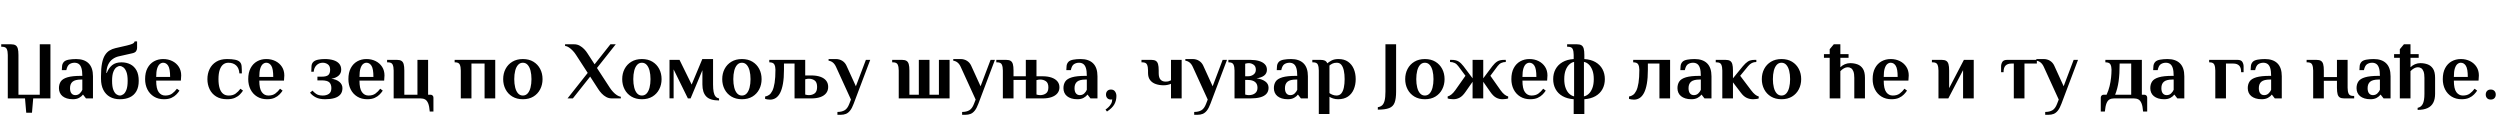 <?xml version="1.0"?>
<svg version="1.1" xmlns="http://www.w3.org/2000/svg" width="1219.395px" height="63px"><path fill="#000000" d="M12.8,55l-0.6-7l-8.4,0l0-21.2q0-1.8-0.5-2.9t-2.3-1.1l-0.4,0l0-1.2l4.8,0q1.4,0,2.18,0.48t1.1,1.6t0.32,3.12l0,19.4l10.4,0l0-24.6l5.2,0l0,26.4l-8.4,0l-0.6,7l-2.8,0z M35.553,48.4q-1.68,0-2.94-0.4t-2.12-1.1t-1.3-1.7t-0.44-2.2q0-1.92,0.9-3.26t3.26-2.04t6.64-0.7l0.6,0q0-2.4-0.44-3.8t-1.3-2t-2.06-0.6q-1.36,0-2.44,0.68t-1.56,2.92l-2.2,0q0-1.04,0.14-2.12t0.86-1.88t2.38-1.1t3.62-0.3t3.48,0.52t2.58,1.56t1.6,2.62t0.54,3.7l0,10.8l-3.4,0l-1.4-1.8l-0.2,0q-0.52,0.84-1.76,1.52t-3.04,0.68z M36.753,46.4q1.32,0,2.2-0.88t1.2-1.72l0-5l-0.6,0q-2.88,0-4.14,1.04t-1.26,3.16q0,1.68,0.7,2.54t1.9,0.86z M58.466,48.4q-2.8,0-4.86-1.16t-3.2-3.4t-1.14-5.44l0-1.2q0-3.84,0.5-6.34t1.44-3.98t2.24-2.26t2.86-1.14l5.56-1.28q1.68-0.4,2.66-0.82t1.14-1.18l1.2,0l0,3.2q0,0.76-0.46,1.52t-1.94,1.08l-6.56,1.48q-1.6,0.36-2.94,1.32t-2.16,2.62t-0.94,4.18l0.2,0q0.92-2.4,2.62-3.8t4.58-1.4q2.4,0,4.3,0.96t3,2.94t1.1,5.1q0,3.08-1.14,5.08t-3.2,2.96t-4.86,0.96z M58.466,46.6q0.8,0,1.68-0.6t1.5-2.16t0.62-4.44q0-2.8-0.62-4.36t-1.5-2.2t-1.68-0.64t-1.68,0.64t-1.5,2.2t-0.62,4.36q0,2.88,0.62,4.44t1.5,2.16t1.68,0.6z M79.979,48.4q-2.8,0-4.88-1.28t-3.2-3.5t-1.12-5.02q0-3.2,1.16-5.38t3.16-3.3t4.48-1.12t4.48,1t3.16,2.8t1.16,4.2l-0.16,2.52l-12.04,0q0,3.96,1.22,5.62t3.18,1.66q2.08,0,3.38-0.96t2.34-2.36l1.24,0.92q-0.56,0.88-1.5,1.86t-2.4,1.66t-3.66,0.68z M76.179,37.52l6.8,0q0-3.96-0.94-5.44t-2.46-1.48q-0.88,0-1.66,0.64t-1.26,2.14t-0.48,4.14z  M110.765,48.4q-3.2,0-5.34-1.34t-3.2-3.58t-1.06-4.88q0-2.68,1.06-4.9t3.2-3.56t5.34-1.34q2.28,0,3.86,0.32t2.34,1.08t0.88,2.04t0.12,3.56l-1.2,0q-0.16-2.56-1.58-3.88t-3.82-1.32q-1.44,0-2.52,0.86t-1.68,2.64t-0.6,4.5q0,2.64,0.56,4.42t1.66,2.68t2.78,0.9q2.08,0,3.38-0.96t2.34-2.36l1.24,0.92q-0.56,0.88-1.5,1.86t-2.44,1.66t-3.82,0.68z M130.278,48.4q-2.8,0-4.88-1.28t-3.2-3.5t-1.12-5.02q0-3.2,1.16-5.38t3.16-3.3t4.48-1.12t4.48,1t3.16,2.8t1.16,4.2l-0.16,2.52l-12.04,0q0,3.96,1.22,5.62t3.18,1.66q2.08,0,3.38-0.96t2.34-2.36l1.24,0.92q-0.56,0.88-1.5,1.86t-2.4,1.66t-3.66,0.68z M126.478,37.52l6.8,0q0-3.96-0.94-5.44t-2.46-1.48q-0.88,0-1.66,0.64t-1.26,2.14t-0.48,4.14z  M158.624,48.4q-2.84,0-4.6-0.92t-2.8-2.28l1.2-1q0.56,0.72,1.74,1.56t3.26,0.84q1.8,0,3-0.82t1.2-2.78q0-1.88-1-2.84t-3.8-0.96l-2,0l0-1.8l2,0q2.4,0,3.3-0.8t0.9-2.6t-1.1-2.6t-2.5-0.8q-1.8,0-3.04,1.22t-1.36,3.18l-1.2,0q0-1.68,0.12-2.86t0.88-1.94t2.28-1.08t3.32-0.32q2.4,0,4.2,0.56t2.8,1.7t1,2.94t-1.32,2.94t-3.48,1.46q2.48,0.32,3.94,1.56t1.46,3.04q0,1.92-1.04,3.12t-2.92,1.74t-4.44,0.54z M179.137,48.4q-2.8,0-4.88-1.28t-3.2-3.5t-1.12-5.02q0-3.2,1.16-5.38t3.16-3.3t4.48-1.12t4.48,1t3.16,2.8t1.16,4.2l-0.16,2.52l-12.04,0q0,3.96,1.22,5.62t3.18,1.66q2.08,0,3.38-0.96t2.34-2.36l1.24,0.92q-0.56,0.88-1.5,1.86t-2.4,1.66t-3.66,0.68z M175.337,37.52l6.8,0q0-3.96-0.94-5.44t-2.46-1.48q-0.88,0-1.66,0.64t-1.26,2.14t-0.48,4.14z M209.61,54.4q-0.2-2.64-0.78-4.02t-1.5-1.88t-2.2-0.5l-13.12,0l0-13.6q0-1.8-0.5-2.9t-2.3-1.1l-0.4,0l0-1.2l4.8,0q1.4,0,2.18,0.48t1.1,1.6t0.32,3.12l0,11.8l6.4,0l0-17l5.2,0l0,17l1.2,0q0.6,0,1,0.4t0.4,1l0,6.8l-1.8,0z  M224.756,48l0-13.6q0-1.8-0.5-2.9t-2.3-1.1l-0.2,0l0-1.2l19.8,0l0,18.8l-5.2,0l0-17l-6.4,0l0,17l-5.2,0z M255.03,48.4q-2.96,0-5.12-1.3t-3.32-3.54t-1.16-4.96q0-2.76,1.16-4.98t3.32-3.52t5.12-1.3q3,0,5.14,1.3t3.3,3.52t1.16,4.98q0,2.72-1.16,4.96t-3.3,3.54t-5.14,1.3z M255.03,46.6q1.4,0,2.34-1.04t1.4-2.86t0.46-4.1q0-2.32-0.46-4.12t-1.4-2.84t-2.34-1.04t-2.34,1.04t-1.4,2.84t-0.46,4.12q0,2.28,0.46,4.1t1.4,2.86t2.34,1.04z  M276.816,48l9.84-12.44l-5.68-8.76q-0.64-1.04-1.56-2.02t-1.9-1.64t-1.9-0.74l0-0.8l4.4,0q1.52,0,2.74,0.68t2.18,1.68t1.6,2.04l3.48,5.36l7.72-9.76l2.6,0l-9.16,11.56l6.28,9.64q0.68,1.04,1.58,2.02t1.9,1.62t1.88,0.76l0,0.8l-4.4,0q-1.48,0-2.72-0.68t-2.2-1.7t-1.6-2.02l-4.04-6.24l-8.44,10.64l-2.6,0z M313.089,48.4q-2.96,0-5.12-1.3t-3.32-3.54t-1.16-4.96q0-2.76,1.16-4.98t3.32-3.52t5.12-1.3q3,0,5.14,1.3t3.3,3.52t1.16,4.98q0,2.72-1.16,4.96t-3.3,3.54t-5.14,1.3z M313.089,46.6q1.4,0,2.34-1.04t1.4-2.86t0.46-4.1q0-2.32-0.46-4.12t-1.4-2.84t-2.34-1.04t-2.34,1.04t-1.4,2.84t-0.46,4.12q0,2.28,0.46,4.1t1.4,2.86t2.34,1.04z M350.722,49q-4.36,0-6.24-1.94t-1.88-5.86l0-6.96l-5.76,13.76l-1.32,0l-6.96-14.16l0,14.12l-2,0l0-18.76l4.88,0l5.92,12.04l5.2-12.44l5.24,0l0,12.4q0,2.2,0.28,3.64t0.92,2.2t1.72,0.96l0,1z M361.875,48.4q-2.96,0-5.12-1.3t-3.32-3.54t-1.16-4.96q0-2.76,1.16-4.98t3.32-3.52t5.12-1.3q3,0,5.14,1.3t3.3,3.52t1.16,4.98q0,2.72-1.16,4.96t-3.3,3.54t-5.14,1.3z M361.875,46.6q1.4,0,2.34-1.04t1.4-2.86t0.46-4.1q0-2.32-0.46-4.12t-1.4-2.84t-2.34-1.04t-2.34,1.04t-1.4,2.84t-0.46,4.12q0,2.28,0.46,4.1t1.4,2.86t2.34,1.04z M375.588,48.6q-0.64,0-1.36-0.12t-1.04-0.24l0-1.16q1.04-0.16,1.94-0.78t1.6-2.02t1.1-3.9t0.4-6.38q0-1.52-0.54-2.56t-2.46-1.04l0-1.2l17.52,0l0,7.6l3,0q2.52,0,4.36,0.64t2.84,1.88t1,3.08q0,1.8-1,3.06t-2.84,1.9t-4.36,0.64l-8.2,0l0-17l-5.16,0l0,3q0,4.04-0.5,6.84t-1.4,4.5t-2.14,2.48t-2.76,0.78z M394.548,46.4q1.64,0,2.82-0.86t1.18-3.14t-1.18-3.14t-2.82-0.86q-0.32,0-0.84,0.06t-0.96,0.22l0,7.44q0.44,0.16,0.96,0.22t0.84,0.06z M408.461,56l0-1.4q2.08,0,3.48-0.8t2.28-3.08l0.84-2.16l-7.2-15.76q-0.64-1.48-1.58-2.26t-2.14-0.94l0-0.8l3.52,0q1.8,0,3.16,0.86t2.04,2.34l4.6,10.08l4.88-12.88l2.12,0l-8.08,21.4q-0.8,2.16-1.74,3.34t-2.06,1.62t-2.52,0.44l-1.6,0z  M438.367,48l0-13.6q0-1.8-0.5-2.9t-2.3-1.1l-0.4,0l0-1.2l4.8,0q1.4,0,2.18,0.48t1.1,1.6t0.32,3.12l0,11.8l4.6,0l0-17l5.2,0l0,17l4.6,0l0-17l5.2,0l0,18.8l-24.8,0z M469.28,56l0-1.4q2.08,0,3.48-0.8t2.28-3.08l0.84-2.16l-7.2-15.76q-0.64-1.48-1.58-2.26t-2.14-0.94l0-0.8l3.52,0q1.8,0,3.16,0.86t2.04,2.34l4.6,10.08l4.88-12.88l2.12,0l-8.08,21.4q-0.8,2.16-1.74,3.34t-2.06,1.62t-2.52,0.44l-1.6,0z M489.153,48l0-13.6q0-1.8-0.5-2.9t-2.3-1.1l-0.4,0l0-1.2l4.8,0q1.4,0,2.18,0.48t1.1,1.6t0.32,3.12l0,2.8l6,0l0-8l5.2,0l0,8l3,0q2.52,0,4.36,0.64t2.84,1.84t1,2.92q0,1.68-1,2.9t-2.84,1.86t-4.36,0.64l-8.2,0l0-9l-6,0l0,9l-5.2,0z M507.353,46.4q1.64,0,2.82-0.84t1.18-2.96t-1.18-2.96t-2.82-0.84q-0.32,0-0.84,0.06t-0.96,0.22l0,7.04q0.44,0.16,0.96,0.22t0.84,0.06z M525.506,48.4q-1.68,0-2.94-0.4t-2.12-1.1t-1.3-1.7t-0.44-2.2q0-1.92,0.9-3.26t3.26-2.04t6.64-0.7l0.6,0q0-2.4-0.44-3.8t-1.3-2t-2.06-0.6q-1.36,0-2.44,0.68t-1.56,2.92l-2.2,0q0-1.04,0.14-2.12t0.86-1.88t2.38-1.1t3.62-0.3t3.48,0.52t2.58,1.56t1.6,2.62t0.54,3.7l0,10.8l-3.4,0l-1.4-1.8l-0.2,0q-0.52,0.84-1.76,1.52t-3.04,0.68z M526.706,46.4q1.32,0,2.2-0.88t1.2-1.72l0-5l-0.6,0q-2.88,0-4.14,1.04t-1.26,3.16q0,1.68,0.7,2.54t1.9,0.86z M539.939,54.4l-0.72-0.96q0.68-0.44,1.44-1.16t1.3-1.68t0.54-2.16q-0.12,0.04-0.3,0.08t-0.3,0.04q-1.16,0-1.8-0.68t-0.64-1.76t0.64-1.76t1.8-0.68q1.32,0,1.98,0.96t0.66,2.16q0,2.28-1.02,4.1t-3.58,3.5z  M571.165,48l0-7.12q-0.6,0.28-1.58,0.5t-2.02,0.22q-2.08,0-3.82-0.6t-2.76-1.92t-1.02-3.48l0-1.2q0-1.8-0.5-2.9t-2.3-1.1l-0.4,0l0-1.2l4.8,0q1.4,0,2.18,0.48t1.1,1.6t0.32,3.12l0,1.2q0,2.28,0.9,3.24t2.42,0.96q0.92,0,1.5-0.16t1.18-0.48l0-9.96l5.2,0l0,18.8l-5.2,0z M582.478,56l0-1.4q2.08,0,3.48-0.8t2.28-3.08l0.84-2.16l-7.2-15.76q-0.64-1.48-1.58-2.26t-2.14-0.94l0-0.8l3.52,0q1.8,0,3.16,0.86t2.04,2.34l4.6,10.08l4.88-12.88l2.12,0l-8.08,21.4q-0.8,2.16-1.74,3.34t-2.06,1.62t-2.52,0.44l-1.6,0z M602.151,48l0-13.6q0-1.8-0.5-2.9t-2.3-1.1l-0.2,0l0-1.2l10.72,0q2.4,0,4.22,0.54t2.84,1.6t1.02,2.66q0,1.8-1.34,2.84t-3.74,1.36q2.56,0.32,4.22,1.48t1.66,3.12q0,1.8-1.04,2.96t-3.02,1.7t-4.82,0.54l-7.72,0z M609.151,46.4q1.8,0,3-0.9t1.2-2.7q0-1.92-1.24-2.86t-3.36-0.94l-1.4,0l0,7.12q0.44,0.16,0.96,0.22t0.84,0.06z M607.351,37.2l1.4,0q1.52,0,2.66-0.84t1.14-2.36q0-1.68-1.1-2.44t-2.3-0.76q-0.32,0-0.84,0.06t-0.96,0.22l0,6.12z M628.144,48.4q-1.68,0-2.94-0.4t-2.12-1.1t-1.3-1.7t-0.44-2.2q0-1.92,0.9-3.26t3.26-2.04t6.64-0.7l0.6,0q0-2.4-0.44-3.8t-1.3-2t-2.06-0.6q-1.36,0-2.44,0.68t-1.56,2.92l-2.2,0q0-1.04,0.14-2.12t0.86-1.88t2.38-1.1t3.62-0.3t3.48,0.52t2.58,1.56t1.6,2.62t0.54,3.7l0,10.8l-3.4,0l-1.4-1.8l-0.2,0q-0.52,0.84-1.76,1.52t-3.04,0.68z M629.344,46.4q1.32,0,2.2-0.88t1.2-1.72l0-5l-0.6,0q-2.88,0-4.14,1.04t-1.26,3.16q0,1.68,0.7,2.54t1.9,0.86z M643.257,55.6l0-21.2q0-1.8-0.48-2.9t-2.28-1.1l-0.4,0l0-1.2l3.96,0q1.36,0,2.14,0.36t1.22,1.32q0.72-0.64,2.04-1.36t3.4-0.72q2.8,0,4.66,1.3t2.8,3.52t0.94,4.98q0,2.72-0.94,4.96t-2.84,3.54t-4.82,1.3q-1.32,0-2.46-0.38t-1.74-0.82l0,8.4l-5.2,0z M651.857,46.6q1.52,0,2.38-1.04t1.24-2.86t0.38-4.1q0-2.32-0.38-4.12t-1.2-2.84t-2.22-1.04q-1.36,0-2.2,0.44t-1.4,0.92l0,13.44q0.48,0.4,1.44,0.8t1.96,0.4z  M672.043,53.48l0-1.2q1.2-0.16,2.04-0.86t1.26-2.3t0.42-4.44l0-23.08l5.2,0l0,23.08q0,3.44-0.72,5.36t-2.66,2.68t-5.54,0.76z M694.996,48.4q-2.96,0-5.12-1.3t-3.32-3.54t-1.16-4.96q0-2.76,1.16-4.98t3.32-3.52t5.12-1.3q3,0,5.14,1.3t3.3,3.52t1.16,4.98q0,2.72-1.16,4.96t-3.3,3.54t-5.14,1.3z M694.996,46.6q1.4,0,2.34-1.04t1.4-2.86t0.46-4.1q0-2.32-0.46-4.12t-1.4-2.84t-2.34-1.04t-2.34,1.04t-1.4,2.84t-0.46,4.12q0,2.28,0.46,4.1t1.4,2.86t2.34,1.04z M708.869,48.4q-0.76,0-1.6-0.12t-1.16-0.28l0-0.96q0.84-0.2,1.78-0.92t1.94-2.12l4.96-7.04l-3.52-4.72q-0.8-1.08-1.8-1.54t-2.2-0.46l0-1.04l0.8,0q2.12,0,3.36,0.78t2.4,2.3l4.44,5.92l0-9l5.2,0l0,9l4.44-5.92q1.16-1.52,2.4-2.3t3.36-0.78l0.8,0l0,1.04q-1.2,0-2.2,0.46t-1.8,1.54l-3.52,4.72l4.96,7.04q1,1.4,1.94,2.12t1.78,0.92l0,0.96q-0.32,0.16-1.16,0.28t-1.6,0.12q-1.68,0-3.12-0.78t-2.84-2.82l-3.44-4.92l0,8.12l-5.2,0l0-8.12l-3.44,4.92q-1.4,2.04-2.84,2.82t-3.12,0.78z M746.382,48.4q-2.8,0-4.88-1.28t-3.2-3.5t-1.12-5.02q0-3.2,1.16-5.38t3.16-3.3t4.48-1.12t4.48,1t3.16,2.8t1.16,4.2l-0.16,2.52l-12.04,0q0,3.96,1.22,5.62t3.18,1.66q2.08,0,3.38-0.96t2.34-2.36l1.24,0.92q-0.56,0.88-1.5,1.86t-2.4,1.66t-3.66,0.68z M742.582,37.52l6.8,0q0-3.96-0.94-5.44t-2.46-1.48q-0.88,0-1.66,0.64t-1.26,2.14t-0.48,4.14z M767.576,55.6l0-7.2q-3.2-0.24-5.44-1.52t-3.4-3.42t-1.16-4.86t1.16-4.86t3.4-3.44t5.44-1.5l0-2q0-1.8-0.5-2.9t-2.3-1.1l-0.4,0l0-1.2l4.8,0q1.4,0,2.18,0.48t1.1,1.6t0.32,3.12l0,2q3.2,0.2,5.44,1.5t3.4,3.44t1.16,4.86t-1.16,4.86t-3.4,3.42t-5.44,1.52l0,7.2l-5.2,0z M767.776,47l0-16.8q-1.2,0.2-2.3,1.2t-1.8,2.78t-0.7,4.42q0,2.6,0.7,4.4t1.8,2.78t2.3,1.22z M772.576,47q1.24-0.24,2.32-1.22t1.78-2.78t0.7-4.4q0-2.64-0.7-4.42t-1.78-2.78t-2.32-1.2l0,16.8z  M796.962,48.6q-0.64,0-1.36-0.12t-1.04-0.24l0-1.16q1.04-0.16,1.94-0.78t1.6-2.02t1.1-3.9t0.4-6.38q0-1.52-0.54-2.56t-2.46-1.04l0-1.2l18,0l0,18.8l-5.2,0l0-17l-5.64,0l0,3q0,4.04-0.5,6.84t-1.4,4.5t-2.14,2.48t-2.76,0.78z M824.995,48.4q-1.68,0-2.94-0.4t-2.12-1.1t-1.3-1.7t-0.44-2.2q0-1.92,0.9-3.26t3.26-2.04t6.64-0.7l0.6,0q0-2.4-0.44-3.8t-1.3-2t-2.06-0.6q-1.36,0-2.44,0.68t-1.56,2.92l-2.2,0q0-1.04,0.14-2.12t0.86-1.88t2.38-1.1t3.62-0.3t3.48,0.52t2.58,1.56t1.6,2.62t0.54,3.7l0,10.8l-3.4,0l-1.4-1.8l-0.2,0q-0.52,0.84-1.76,1.52t-3.04,0.68z M826.195,46.4q1.32,0,2.2-0.88t1.2-1.72l0-5l-0.6,0q-2.88,0-4.14,1.04t-1.26,3.16q0,1.68,0.7,2.54t1.9,0.86z M855.068,48.4q-1.68,0-3.16-0.7t-2.8-2.5l-3.84-5.04l0,7.84l-5.2,0l0-13.6q0-1.8-0.5-2.9t-2.3-1.1l-0.4,0l0-1.2l4.8,0q1.4,0,2.18,0.48t1.1,1.6t0.32,3.12l0,3.8l4.84-5.92q1.24-1.48,2.44-2.28t3.32-0.8l0.8,0l0,1.04q-1.2,0-2.16,0.48t-1.84,1.52l-3.88,4.72l5.32,7.04q1.04,1.4,1.96,2.12t1.76,0.92l0,0.96q-0.32,0.16-1.16,0.28t-1.6,0.12z M868.941,48.4q-2.96,0-5.12-1.3t-3.32-3.54t-1.16-4.96q0-2.76,1.16-4.98t3.32-3.52t5.12-1.3q3,0,5.14,1.3t3.3,3.52t1.16,4.98q0,2.72-1.16,4.96t-3.3,3.54t-5.14,1.3z M868.941,46.6q1.4,0,2.34-1.04t1.4-2.86t0.46-4.1q0-2.32-0.46-4.12t-1.4-2.84t-2.34-1.04t-2.34,1.04t-1.4,2.84t-0.46,4.12q0,2.28,0.46,4.1t1.4,2.86t2.34,1.04z  M892.447,48l0-19.8l-2.8,0l0-1.8l2.8,0l0-2.4l2-2.4l3.2,0l0,4.8l4,0l0,1.8l-4,0l0,4.6q0.92-0.92,2.18-1.46t2.62-0.54q1.92,0,3.56,0.6t2.64,2.14t1,4.46l0,10l-5.2,0l0-10q0-2-0.42-3.12t-1.14-1.6t-1.64-0.48t-1.88,0.54t-1.72,1.38l0,13.28l-5.2,0z M922.6,48.4q-2.8,0-4.88-1.28t-3.2-3.5t-1.12-5.02q0-3.2,1.16-5.38t3.16-3.3t4.48-1.12t4.48,1t3.16,2.8t1.16,4.2l-0.16,2.52l-12.04,0q0,3.96,1.22,5.62t3.18,1.66q2.08,0,3.38-0.96t2.34-2.36l1.24,0.92q-0.56,0.88-1.5,1.86t-2.4,1.66t-3.66,0.68z M918.8,37.52l6.8,0q0-3.96-0.94-5.44t-2.46-1.48q-0.88,0-1.66,0.64t-1.26,2.14t-0.48,4.14z  M945.506,48l0-13.6q0-1.8-0.5-2.9t-2.3-1.1l-0.4,0l0-1.2l4.8,0q1.4,0,2.18,0.48t1.1,1.6t0.32,3.12l0,8.6l7.2-13.8l4.8,0l0,18.8l-5.2,0l0-13.8l-7.2,13.8l-4.8,0z  M982.252,48l0-17l-1.2,0q-1.8,0-2.8,0.96t-1,3.24l-1.2,0l0-2.8q0-1.2,0.6-2.2t2.4-1l14.44,0l0,1.8l-6.04,0l0,17l-5.2,0z M997.565,56l0-1.4q2.08,0,3.48-0.8t2.28-3.08l0.84-2.16l-7.2-15.76q-0.64-1.48-1.58-2.26t-2.14-0.94l0-0.8l3.52,0q1.8,0,3.16,0.86t2.04,2.34l4.6,10.08l4.88-12.88l2.12,0l-8.08,21.4q-0.8,2.16-1.74,3.34t-2.06,1.62t-2.52,0.44l-1.6,0z  M1024.671,54.4l0-6.8q0-0.6,0.4-1t1-0.4l1.44,0q0.92-2,1.44-4.12t0.74-4.2t0.22-3.88q0-1.52-0.52-2.56t-2.48-1.04l0-1.2l17.8,0l0,17l1.2,0q0.6,0,1,0.4t0.4,1l0,6.8l-2,0q-0.2-2.64-0.78-4.02t-1.5-1.88t-2.2-0.5l-9.68,0q-1.28,0-2.2,0.5t-1.48,1.88t-0.8,4.02l-2,0z M1031.671,46.2l7.84,0l0-15.2l-5.64,0q0,5.12-0.5,8.66t-1.7,6.54z M1055.624,48.4q-1.68,0-2.94-0.4t-2.12-1.1t-1.3-1.7t-0.44-2.2q0-1.92,0.9-3.26t3.26-2.04t6.64-0.7l0.6,0q0-2.4-0.44-3.8t-1.3-2t-2.06-0.6q-1.36,0-2.44,0.68t-1.56,2.92l-2.2,0q0-1.04,0.14-2.12t0.86-1.88t2.38-1.1t3.62-0.3t3.48,0.52t2.58,1.56t1.6,2.62t0.54,3.7l0,10.8l-3.4,0l-1.4-1.8l-0.2,0q-0.52,0.84-1.76,1.52t-3.04,0.68z M1056.824,46.4q1.32,0,2.2-0.88t1.2-1.72l0-5l-0.6,0q-2.88,0-4.14,1.04t-1.26,3.16q0,1.68,0.7,2.54t1.9,0.86z  M1080.53,48l0-13.6q0-1.8-0.5-2.9t-2.3-1.1l-0.2,0l0-1.2l13.8,0q1.8,0,2.4,1t0.6,2.2l0,2.8l-1.2,0q0-2.28-1-3.24t-2.8-0.96l-3.6,0l0,17l-5.2,0z M1103.163,48.4q-1.68,0-2.94-0.4t-2.12-1.1t-1.3-1.7t-0.44-2.2q0-1.92,0.9-3.26t3.26-2.04t6.64-0.7l0.6,0q0-2.4-0.44-3.8t-1.3-2t-2.06-0.6q-1.36,0-2.44,0.68t-1.56,2.92l-2.2,0q0-1.04,0.14-2.12t0.86-1.88t2.38-1.1t3.62-0.3t3.48,0.52t2.58,1.56t1.6,2.62t0.54,3.7l0,10.8l-3.4,0l-1.4-1.8l-0.2,0q-0.52,0.84-1.76,1.52t-3.04,0.68z M1104.363,46.4q1.32,0,2.2-0.88t1.2-1.72l0-5l-0.6,0q-2.88,0-4.14,1.04t-1.26,3.16q0,1.68,0.7,2.54t1.9,0.86z  M1128.269,48l0-13.6q0-1.8-0.5-2.9t-2.3-1.1l-0.4,0l0-1.2l4.8,0q1.4,0,2.18,0.48t1.1,1.6t0.32,3.12l0,3.2l6.4,0l0-8.4l5.2,0l0,13.6q0,1.8,0.5,2.9t2.3,1.1l0.4,0l0,1.2l-4.8,0q-1.4,0-2.18-0.46t-1.1-1.6t-0.32-3.14l0-3.4l-6.4,0l0,8.6l-5.2,0z M1156.222,48.4q-1.68,0-2.94-0.4t-2.12-1.1t-1.3-1.7t-0.44-2.2q0-1.92,0.9-3.26t3.26-2.04t6.64-0.7l0.6,0q0-2.4-0.44-3.8t-1.3-2t-2.06-0.6q-1.36,0-2.44,0.68t-1.56,2.92l-2.2,0q0-1.04,0.14-2.12t0.86-1.88t2.38-1.1t3.62-0.3t3.48,0.52t2.58,1.56t1.6,2.62t0.54,3.7l0,10.8l-3.4,0l-1.4-1.8l-0.2,0q-0.52,0.84-1.76,1.52t-3.04,0.68z M1157.422,46.4q1.32,0,2.2-0.88t1.2-1.72l0-5l-0.6,0q-2.88,0-4.14,1.04t-1.26,3.16q0,1.68,0.7,2.54t1.9,0.86z M1179.215,53.6l0-1q1.68-0.32,2.5-1.9t0.82-4.9l0-7.8q0-2-0.42-3.12t-1.14-1.6t-1.64-0.48t-1.88,0.54t-1.72,1.38l0,13.28l-5.2,0l0-19.8l-2.8,0l0-1.8l2.8,0l0-2.4l2-2.4l3.2,0l0,4.8l4,0l0,1.8l-4,0l0,4.6q0.92-0.92,2.18-1.46t2.62-0.54q1.92,0,3.56,0.6t2.64,2.14t1,4.46l0,7.8q0,2.6-0.92,4.34t-2.8,2.6t-4.8,0.86z  M1200.688,48.4q-2.8,0-4.88-1.28t-3.2-3.5t-1.12-5.02q0-3.2,1.16-5.38t3.16-3.3t4.48-1.12t4.48,1t3.16,2.8t1.16,4.2l-0.16,2.52l-12.04,0q0,3.96,1.22,5.62t3.18,1.66q2.08,0,3.38-0.96t2.34-2.36l1.24,0.92q-0.56,0.88-1.5,1.86t-2.4,1.66t-3.66,0.68z M1196.888,37.52l6.8,0q0-3.96-0.94-5.44t-2.46-1.48q-0.88,0-1.66,0.64t-1.26,2.14t-0.48,4.14z M1214.882,48.56q-1.16,0-1.8-0.68t-0.64-1.76t0.64-1.76t1.8-0.68t1.8,0.68t0.64,1.76t-0.64,1.76t-1.8,0.68z"/></svg>
